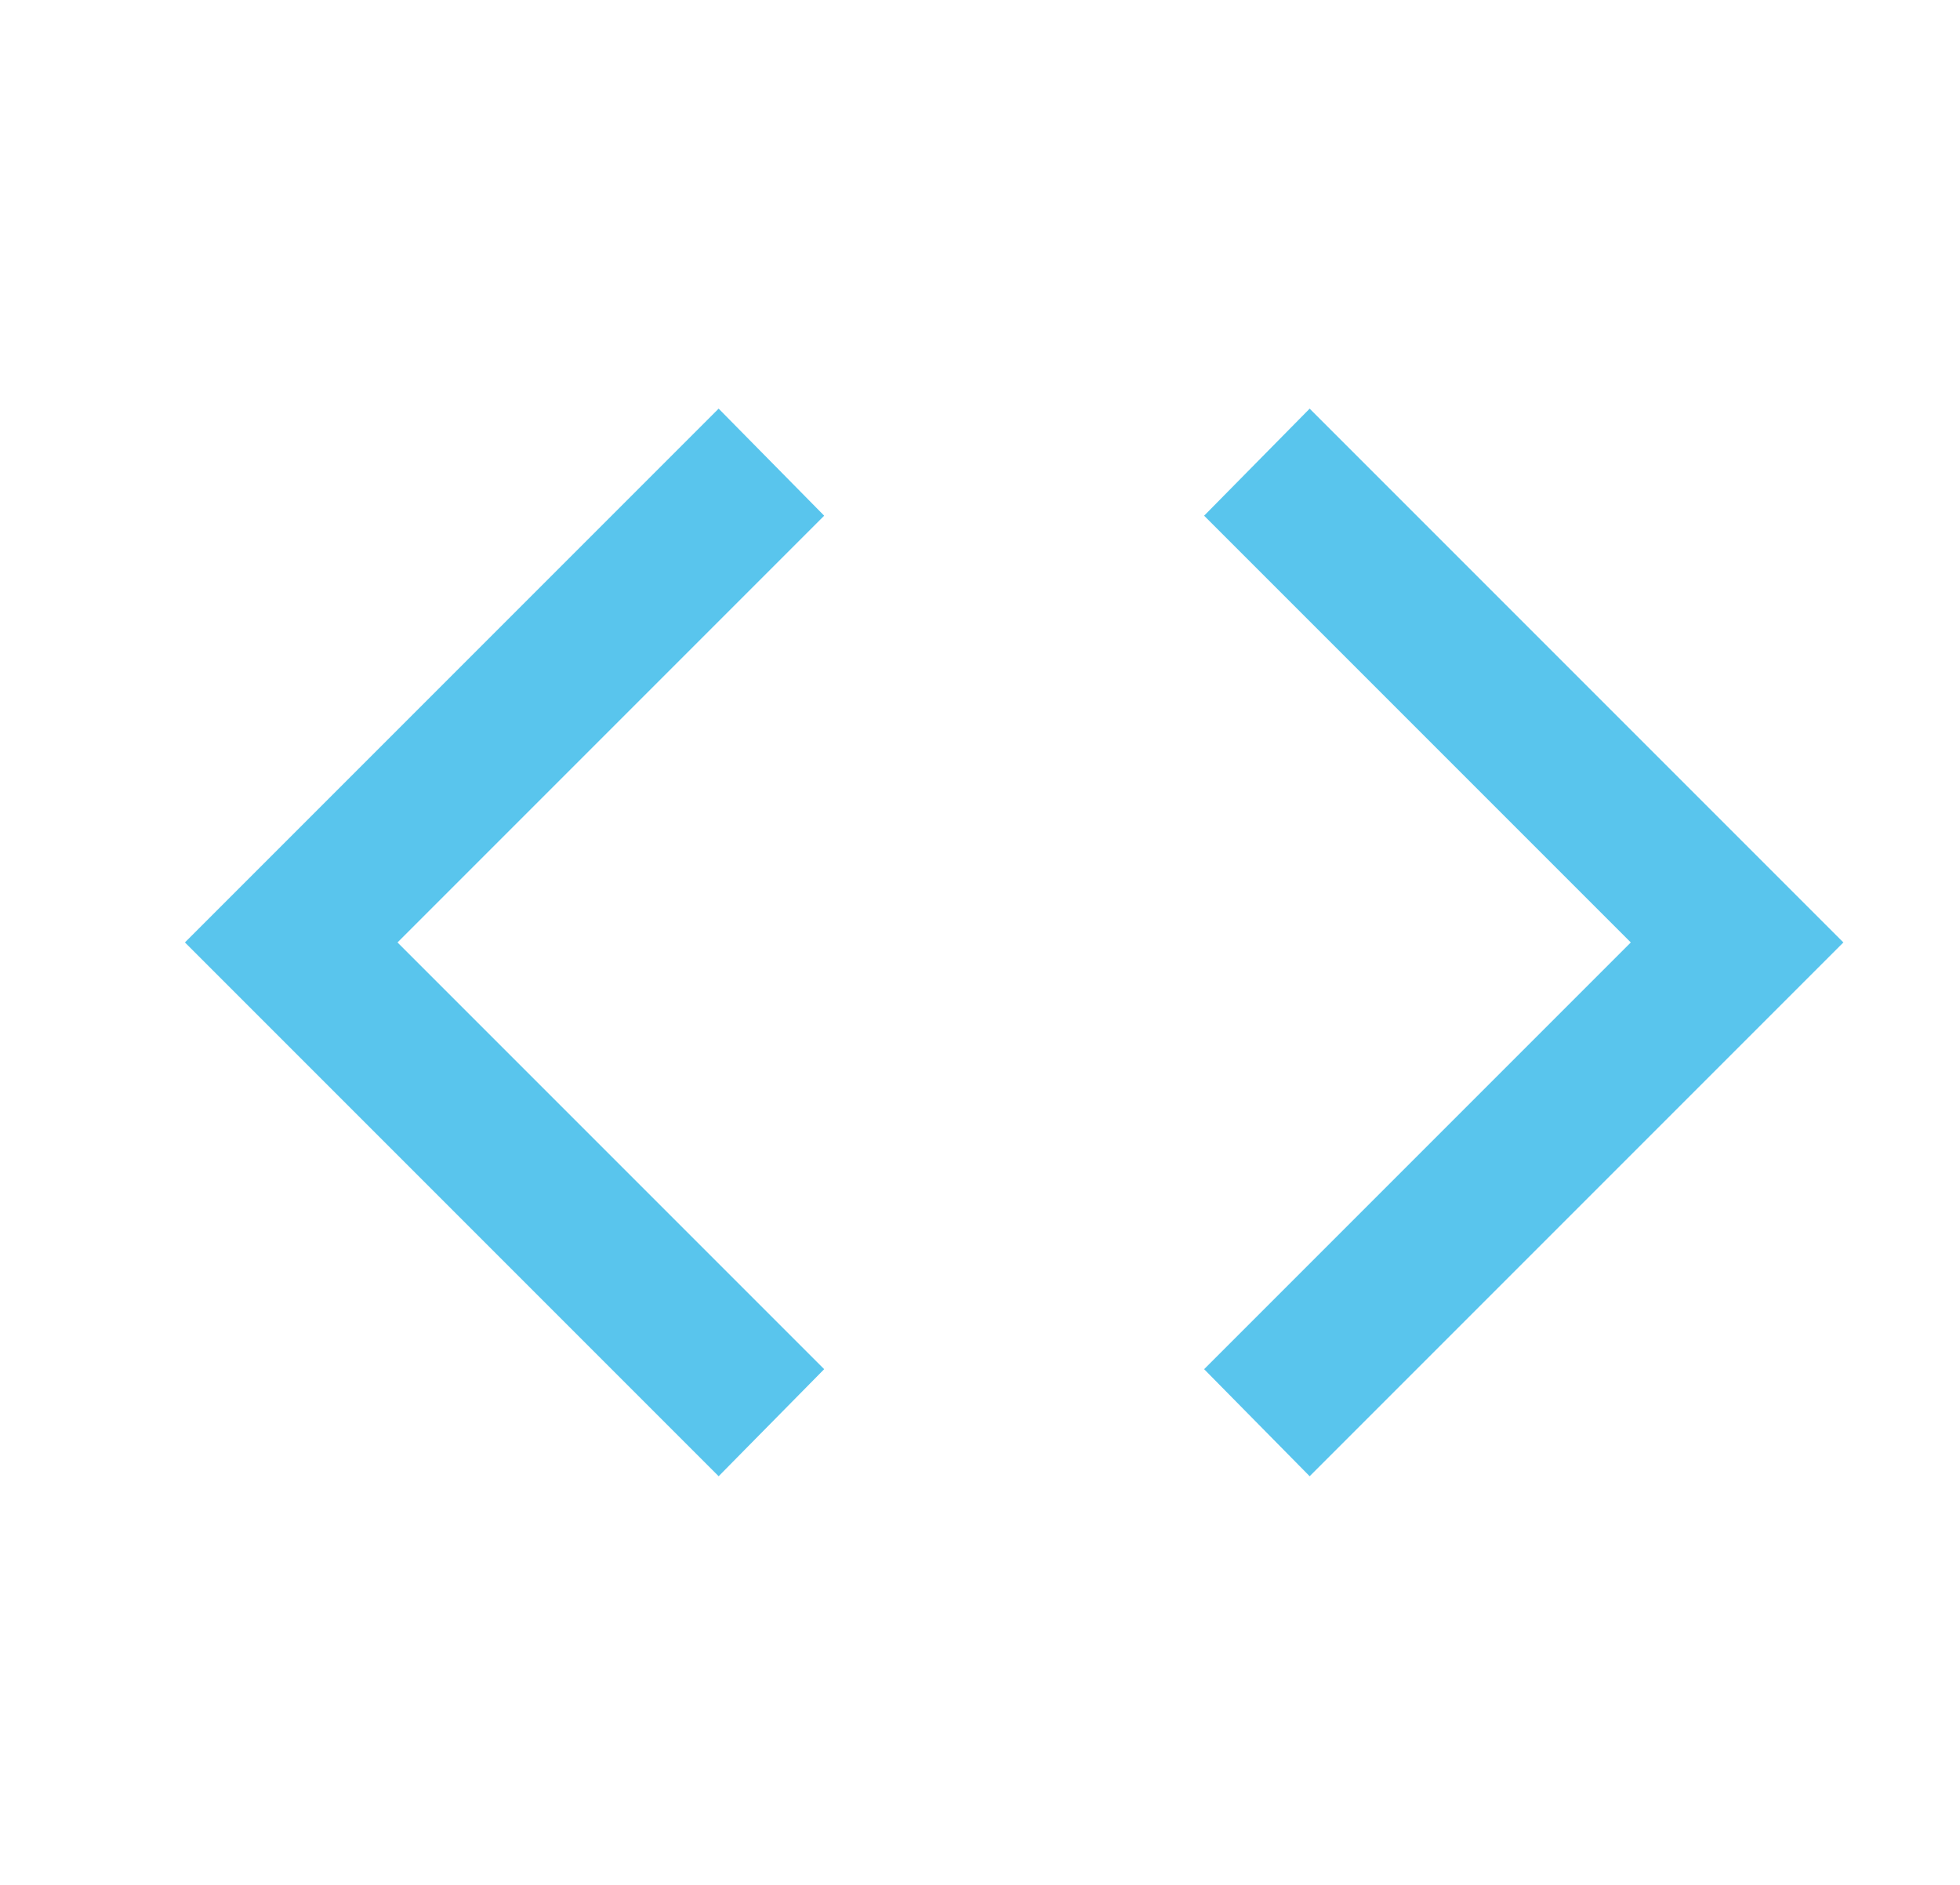 <svg width="26" height="25" viewBox="0 0 26 25" fill="none" xmlns="http://www.w3.org/2000/svg">
<path d="M24.453 12.5L17.373 19.58L15.973 18.16L21.633 12.5L15.973 6.84L17.373 5.42L24.453 12.5ZM5.273 12.5L10.933 18.16L9.533 19.58L2.453 12.5L9.533 5.42L10.933 6.84L5.273 12.5Z" fill="#59C5ED"/>
</svg>
